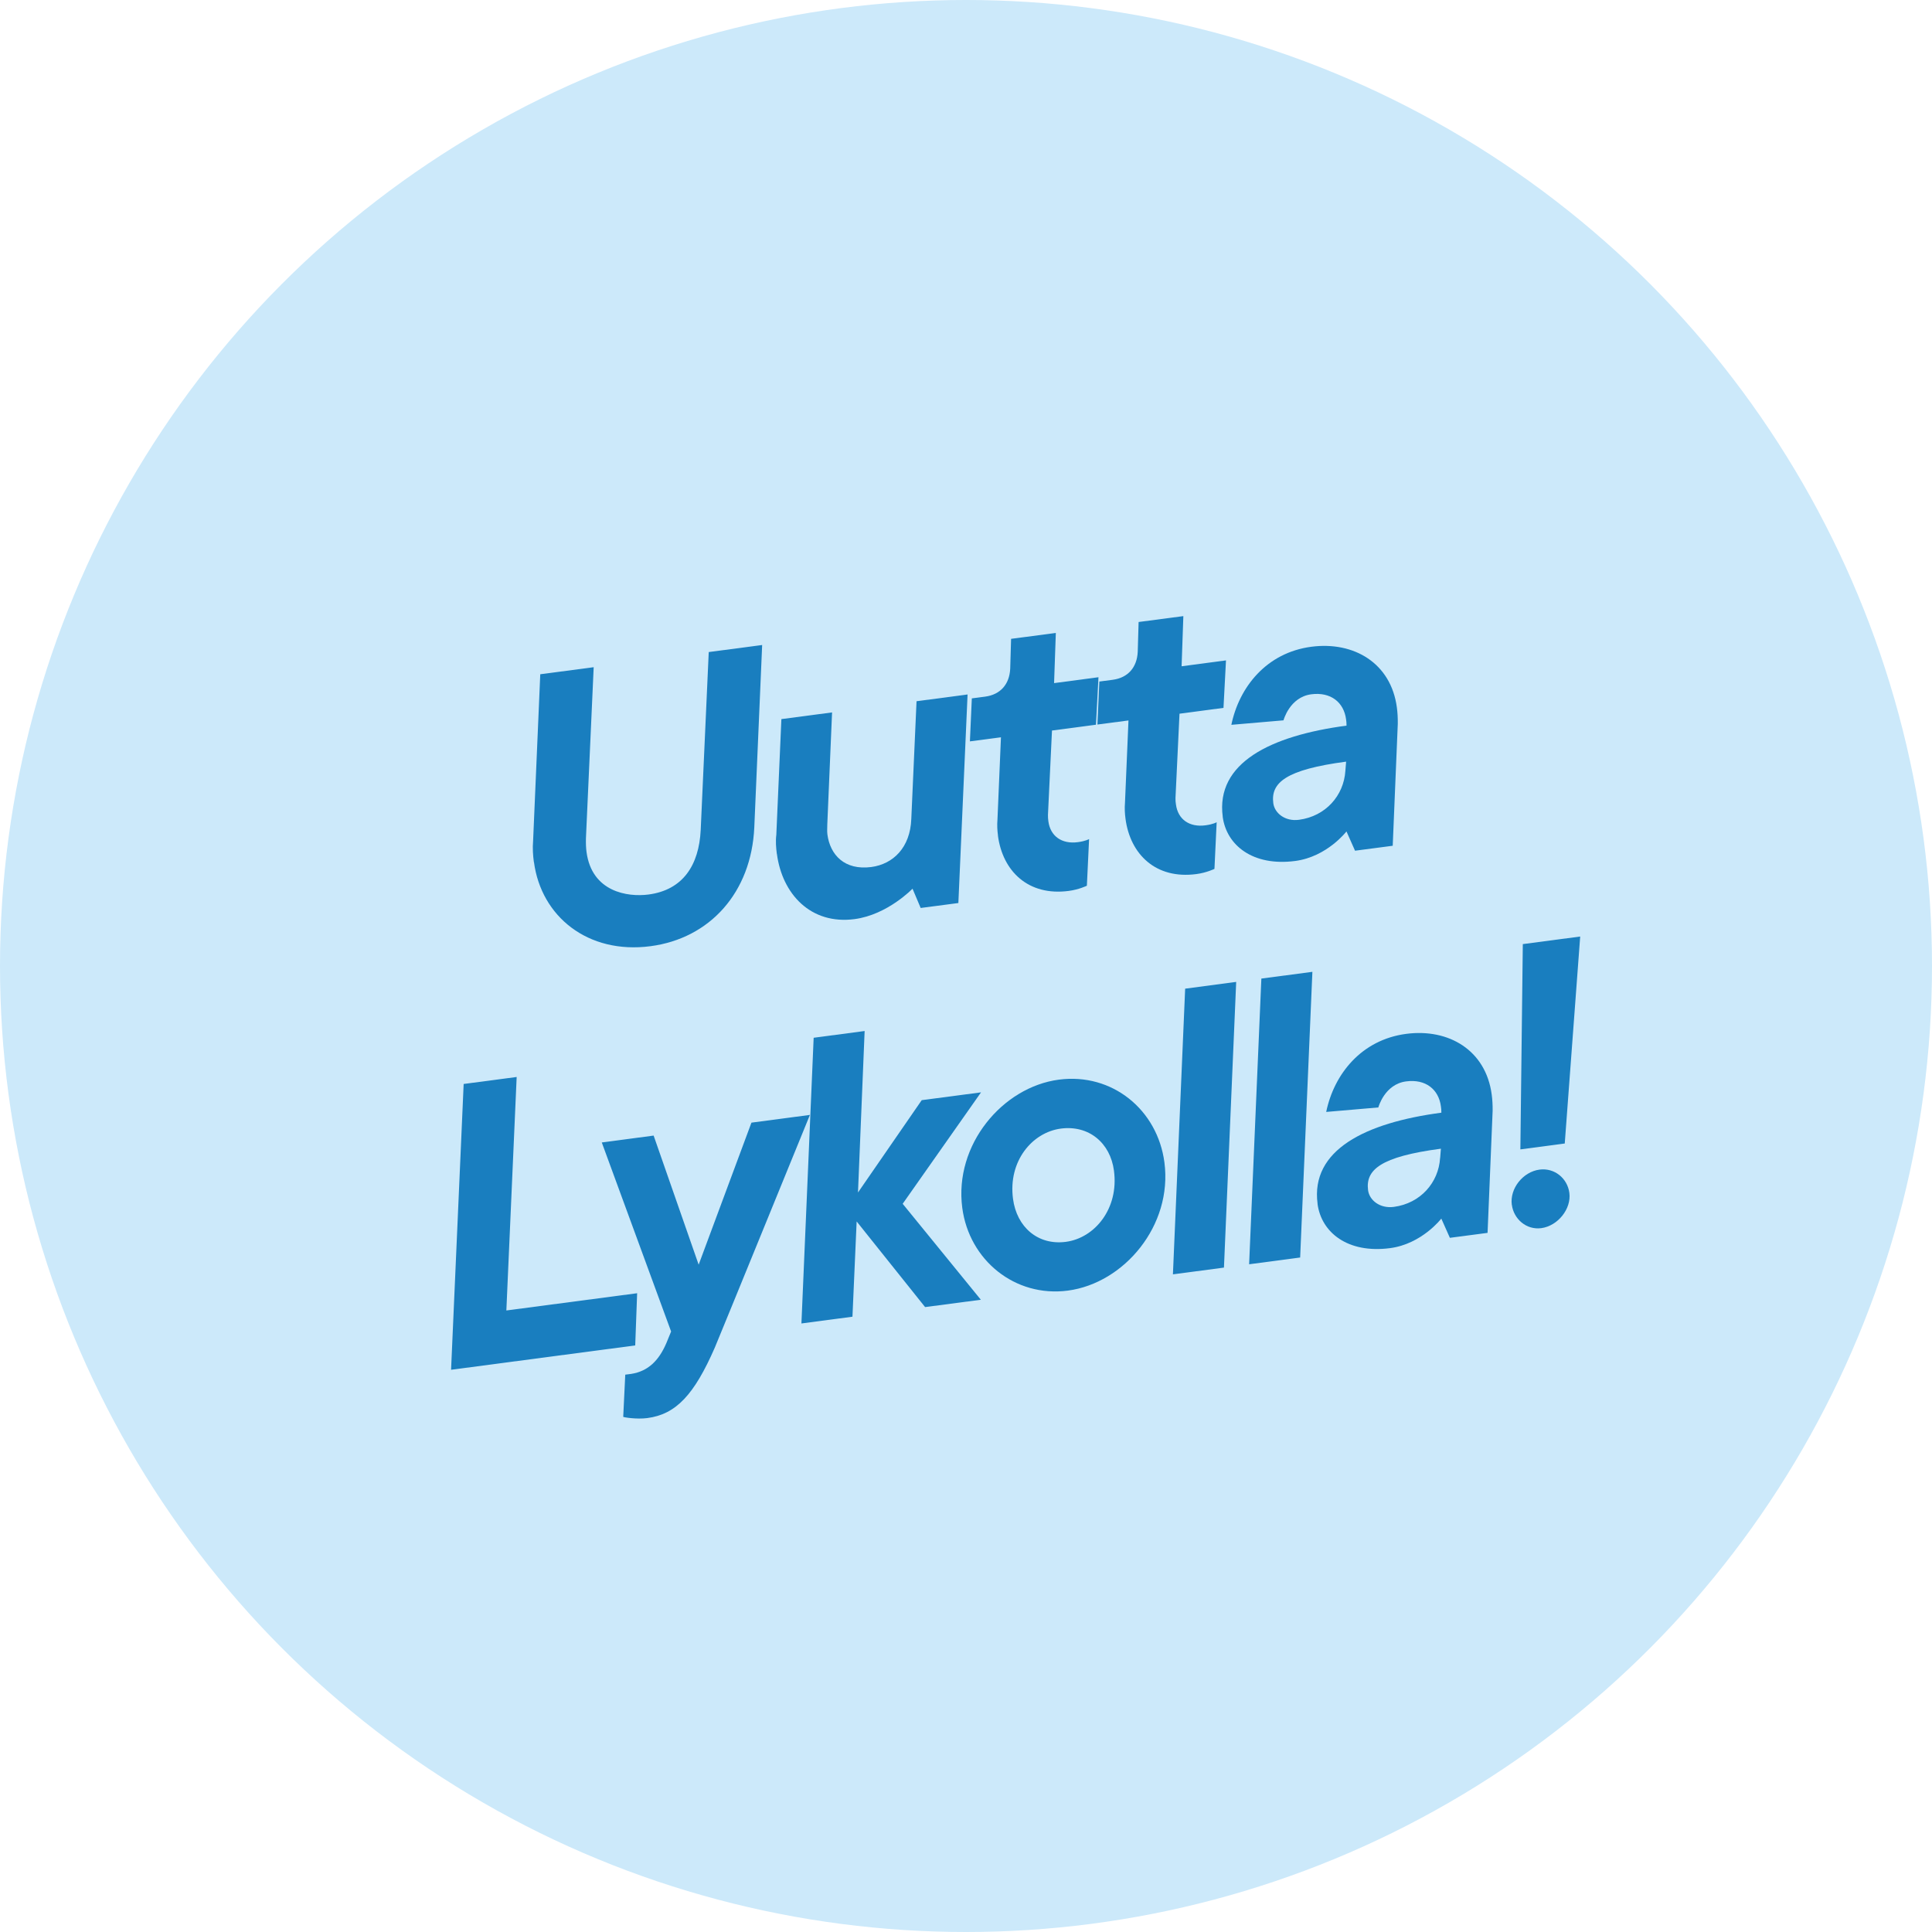 <svg id="a" data-name="Layer 1" xmlns="http://www.w3.org/2000/svg" viewBox="0 0 331.64 331.64">
  <circle cx="165.82" cy="165.82" r="165.82" fill="#CCE9FA" />
  <g>
    <path d="M91.64,147.98c-.15-1.15-.24-2.37-.13-3.62l1.23-28.62,9.17-1.21-1.33,29.39c-.02.89.01,1.64.1,2.32.91,6.88,7.06,7.78,10.64,7.31,5.93-.78,8.66-5.05,8.96-11.06l1.38-30.56,9.17-1.21-1.35,31.31c-.51,11.18-7.63,19.05-17.81,20.39-10.79,1.42-18.78-5.13-20.01-14.43Z" fill="#197EBF" />
    <path d="M133.35,146.59c-.14-1.08-.23-2.23-.09-3.28l.87-19.87,8.7-1.15-.82,19.24c.01.62-.06,1.1.02,1.71.46,3.5,2.94,6.19,7.53,5.59,3.77-.5,6.69-3.35,6.87-8.25l.9-20.21,8.76-1.16-1.58,35.8-6.47.85-1.4-3.31s-4.28,4.47-9.94,5.22c-7.55,1-12.44-4.33-13.34-11.2Z" fill="#197EBF" />
    <path d="M171.31,143.43c-.12-.88-.17-1.83-.09-2.73l.6-14.14-5.33.7.33-7.38,2.29-.3c2.63-.35,4.18-2.13,4.3-4.82l.15-5.1,7.68-1.01-.3,8.61,7.62-1.01-.43,8.15-7.55,1-.69,14.49c-.01.41.02.68.07,1.09.34,2.56,2.31,3.95,5.07,3.58,1.35-.18,1.92-.53,1.92-.53l-.38,8.01s-1.35.66-3.11.89c-6.94.92-11.35-3.37-12.16-9.5Z" fill="#197EBF" />
    <path d="M193.2,140.54c-.12-.88-.17-1.83-.09-2.73l.6-14.14-5.33.7.33-7.38,2.29-.3c2.63-.35,4.18-2.13,4.3-4.82l.15-5.1,7.68-1.01-.3,8.61,7.62-1.01-.43,8.15-7.55,1-.69,14.49c-.01.41.02.68.08,1.09.34,2.56,2.3,3.95,5.07,3.58,1.35-.18,1.92-.53,1.92-.53l-.38,8.01s-1.35.66-3.11.89c-6.94.92-11.35-3.37-12.16-9.5Z" fill="#197EBF" />
    <path d="M209.89,140.19c-1.22-9.23,8.18-13.9,21.25-15.63.01-.41-.03-.75-.08-1.09-.38-2.9-2.61-4.73-5.98-4.29-3.71.49-4.76,4.47-4.76,4.47l-8.95.77c1.34-6.49,6.04-12.39,13.73-13.4,7.28-.96,13.67,2.79,14.68,10.41.12.88.17,1.83.16,2.79l-.87,20.96-6.47.85-1.47-3.31s-3.33,4.35-8.79,5.07c-7.28.96-11.81-2.69-12.46-7.61ZM230.94,132.33l.13-1.59c-10.38,1.37-12.96,3.63-12.5,7.14.22,1.68,2,3.17,4.42,2.84,4.58-.61,7.68-4.17,7.95-8.39Z" fill="#197EBF" />
    <path d="M79.59,186.07l9.1-1.2-1.77,40.08,22.45-2.96-.33,8.96-31.61,4.18,2.16-49.05Z" fill="#197EBF" />
    <path d="M106.98,243.22l.35-7.25,1.01-.13c2.96-.46,4.77-2.34,6.03-5.25l.83-2.03-11.9-32.45,8.9-1.18,7.73,22.16,9.06-24.38,10.04-1.33s-15.49,37.98-16.33,39.95c-3.53,8.08-6.65,11.44-11.57,12.09-1.89.25-4.13-.14-4.14-.21Z" fill="#197EBF" />
    <path d="M139.66,178.14l8.76-1.16-1.14,27.72,10.94-15.85,10.18-1.34-13.45,19.13,13.42,16.47-9.57,1.26-11.75-14.7-.72,16.35-8.76,1.16,2.1-49.04Z" fill="#197EBF" />
    <path d="M165.18,207.34c-1.43-10.85,6.93-20.74,16.57-22.01,9.17-1.21,16.94,5.17,18.13,14.2,1.43,10.85-6.93,20.74-16.57,22.01-9.1,1.2-16.95-5.24-18.13-14.2ZM191.22,200.96c-.63-4.79-4.33-7.86-9.12-7.23-4.92.65-9.07,5.59-8.21,12.06.64,4.85,4.28,8.01,9.07,7.38,4.99-.66,9.12-5.73,8.26-12.2Z" fill="#197EBF" />
    <path d="M203.44,169.71l8.76-1.16-2.1,49.04-8.76,1.16,2.1-49.04Z" fill="#197EBF" />
    <path d="M216.52,167.98l8.76-1.16-2.1,49.04-8.76,1.16,2.1-49.04Z" fill="#197EBF" />
    <path d="M226.17,206.63c-1.22-9.23,8.18-13.9,21.25-15.63.01-.41-.03-.75-.08-1.09-.38-2.9-2.61-4.73-5.98-4.28-3.71.49-4.76,4.47-4.76,4.47l-8.95.77c1.34-6.49,6.04-12.39,13.73-13.4,7.28-.96,13.67,2.79,14.68,10.41.12.88.17,1.83.16,2.79l-.87,20.96-6.47.85-1.47-3.3s-3.33,4.35-8.79,5.07c-7.28.96-11.81-2.69-12.46-7.61ZM247.21,198.77l.13-1.59c-10.38,1.37-12.96,3.63-12.5,7.14.22,1.68,2,3.17,4.42,2.85,4.58-.61,7.68-4.17,7.94-8.39Z" fill="#197EBF" />
    <path d="M259.51,206.82c-.37-2.83,1.93-5.67,4.76-6.05,2.56-.34,4.79,1.49,5.12,3.99.37,2.76-1.99,5.68-4.82,6.06-2.56.34-4.73-1.57-5.05-4ZM261.41,162.06l9.84-1.3-2.65,35.53-7.62,1.01.42-35.24Z" fill="#197EBF" />
  </g>
</svg>